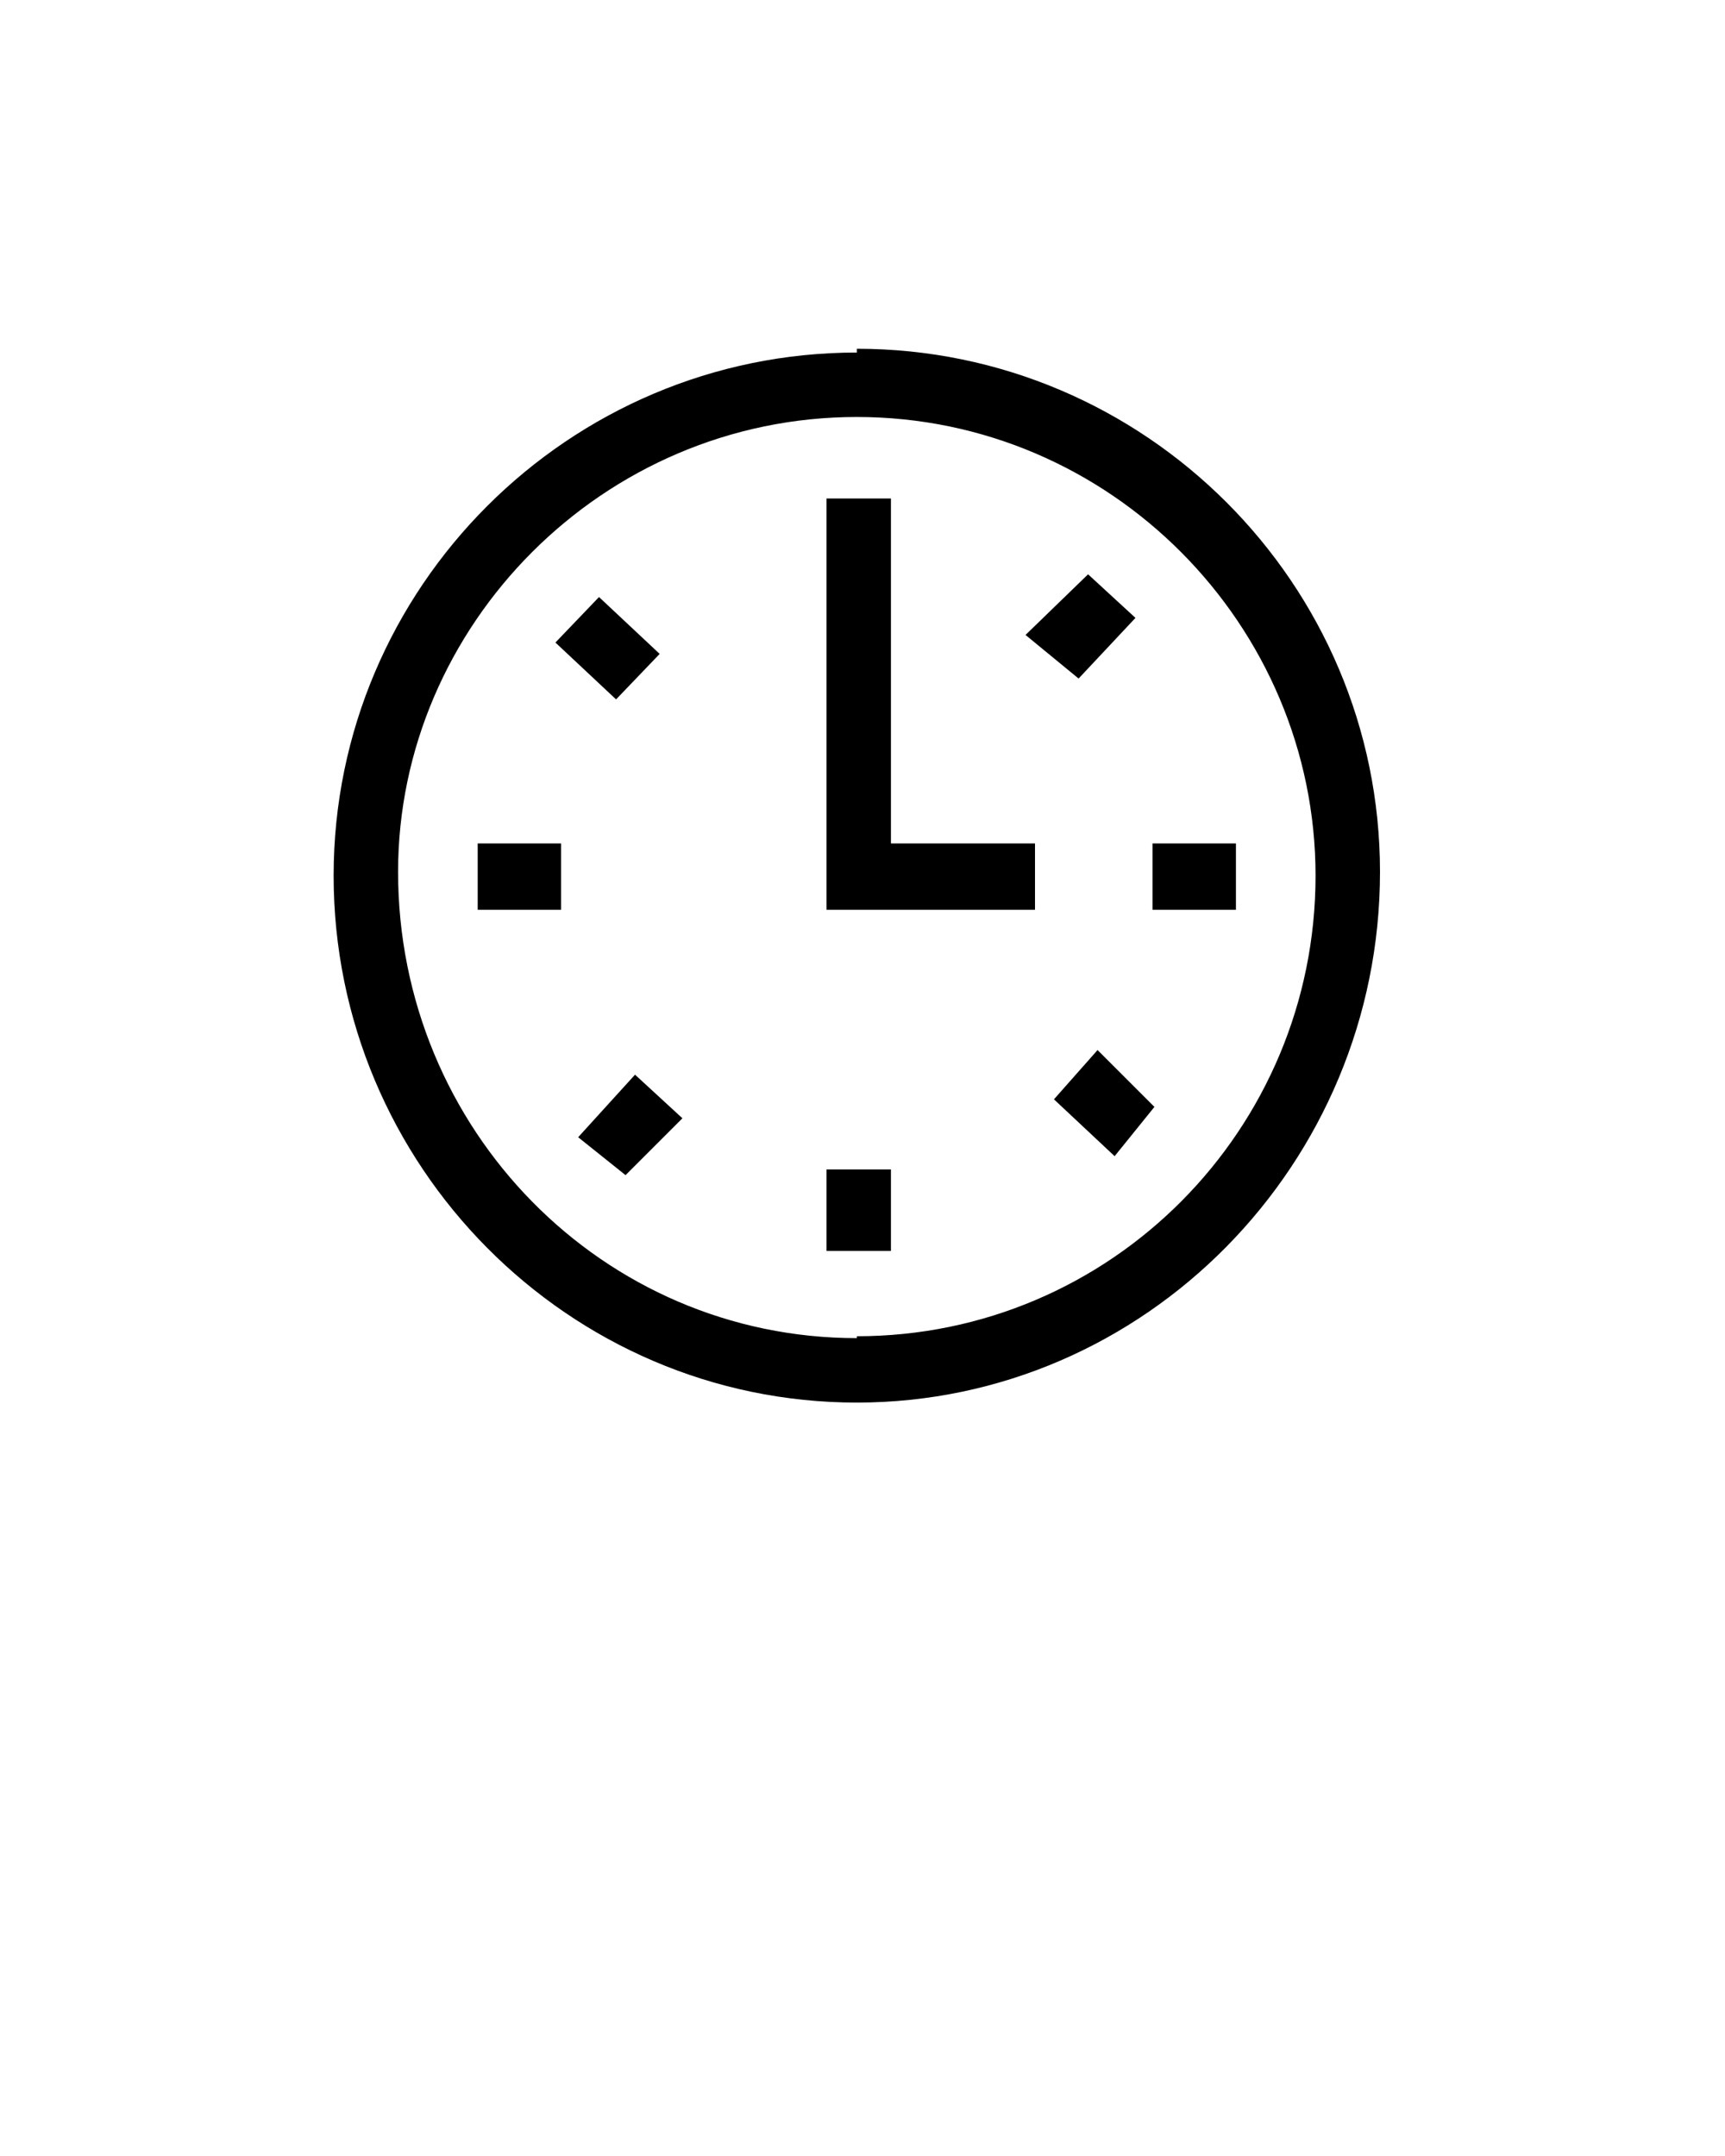 <svg xmlns="http://www.w3.org/2000/svg" viewBox="0 0 91 113.75"><path d="M45.2 18.6C30 18.6 17.6 31 17.6 46.2 17.6 61.5 30 74 45.2 74c15.2 0 27.6-12.6 27.6-28 0-15.2-12.4-27.6-27.6-27.6zm0 52C31.8 70.6 21 59.6 21 46c0-13 10.8-24 24.2-24 13.4 0 24.2 11 24.2 24.2 0 13.4-10.8 24.3-24.2 24.3z"/><path d="M47 26.3h-3.4V48h11v-3.5H47m-3.4 17.2H47V66h-3.4zM25.2 44.5h4.4V48h-4.4zm35.6 0h4.4V48h-4.4zm-29.2-13l3.2 3-2.3 2.4-3.2-3zM58.8 61l-3.2-3 2.3-2.6 3 3zM33 62l-2.5-2 3-3.3L36 59zm24.4-31.7l2.5 2.3-3 3.2-2.8-2.3z"/></svg>